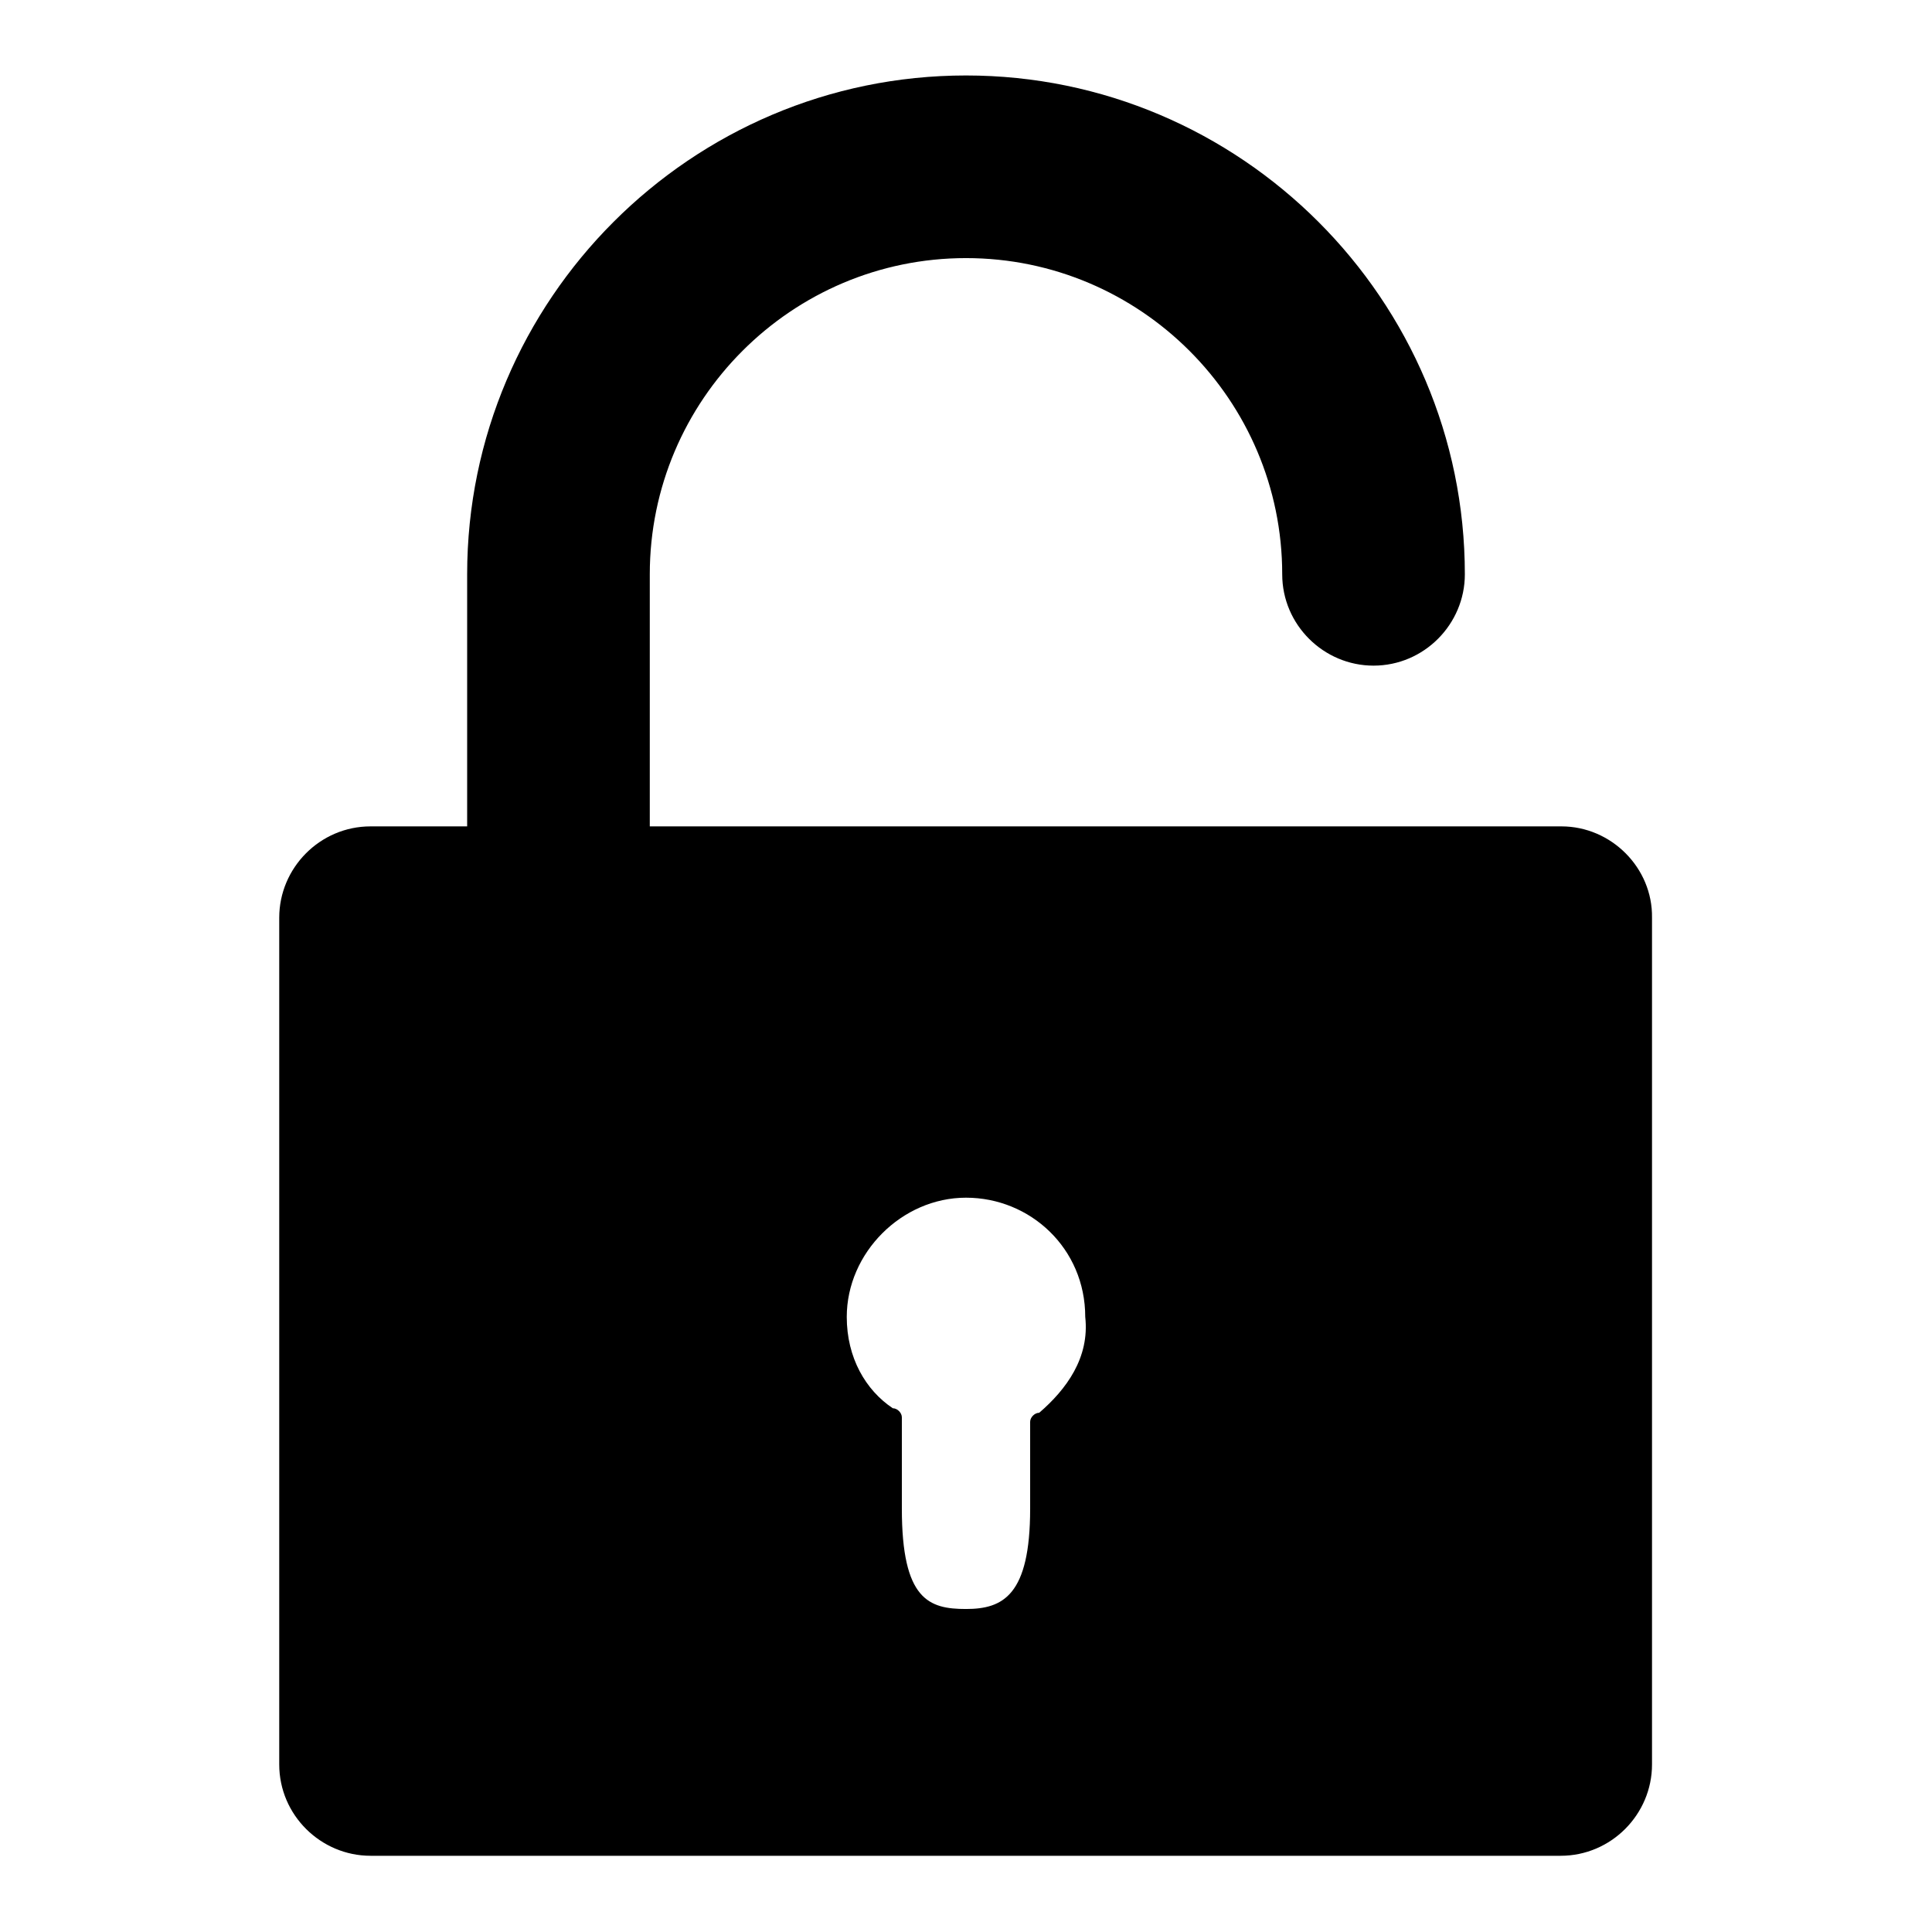 <?xml version="1.0" encoding="utf-8"?>
<!-- Svg Vector Icons : http://www.onlinewebfonts.com/icon -->
<!DOCTYPE svg PUBLIC "-//W3C//DTD SVG 1.1//EN" "http://www.w3.org/Graphics/SVG/1.1/DTD/svg11.dtd">
<svg version="1.1" xmlns="http://www.w3.org/2000/svg" xmlns:xlink="http://www.w3.org/1999/xlink" x="0px" y="0px" viewBox="0 0 256 256" enable-background="new 0 0 256 256" xml:space="preserve">
<g> <path fill="#000000" d="M206.9,109.5H86.1V76.1c0-23.1,18.8-41.9,41.9-41.9s41.9,18.8,41.9,41.9c0,6.7,5.5,12.1,12.1,12.1 c6.7,0,12.1-5.5,12.1-12.1c0-36.4-29.7-66.1-66.1-66.1S61.9,39.7,61.9,76.1v33.4H49.1c-6.7,0-12.1,5.5-12.1,12.1v112.2 c0,6.7,5.5,12.1,12.1,12.1h157.7c6.7,0,12.1-5.5,12.1-12.1V121.6C219,115,213.5,109.5,206.9,109.5z M137.7,187.2 c-0.6,0-1.2,0.6-1.2,1.2v11.5c0,11.5-3.6,13.3-8.5,13.3c-4.9,0-8.5-1.2-8.5-13.3v-9.7v-2.4c0-0.6-0.6-1.2-1.2-1.2 c-3.6-2.4-6.1-6.7-6.1-12.1c0-8.5,7.3-15.8,15.8-15.8c8.5,0,15.8,6.7,15.8,15.8C144.4,179.9,141.3,184.1,137.7,187.2z"/></g>
</svg>